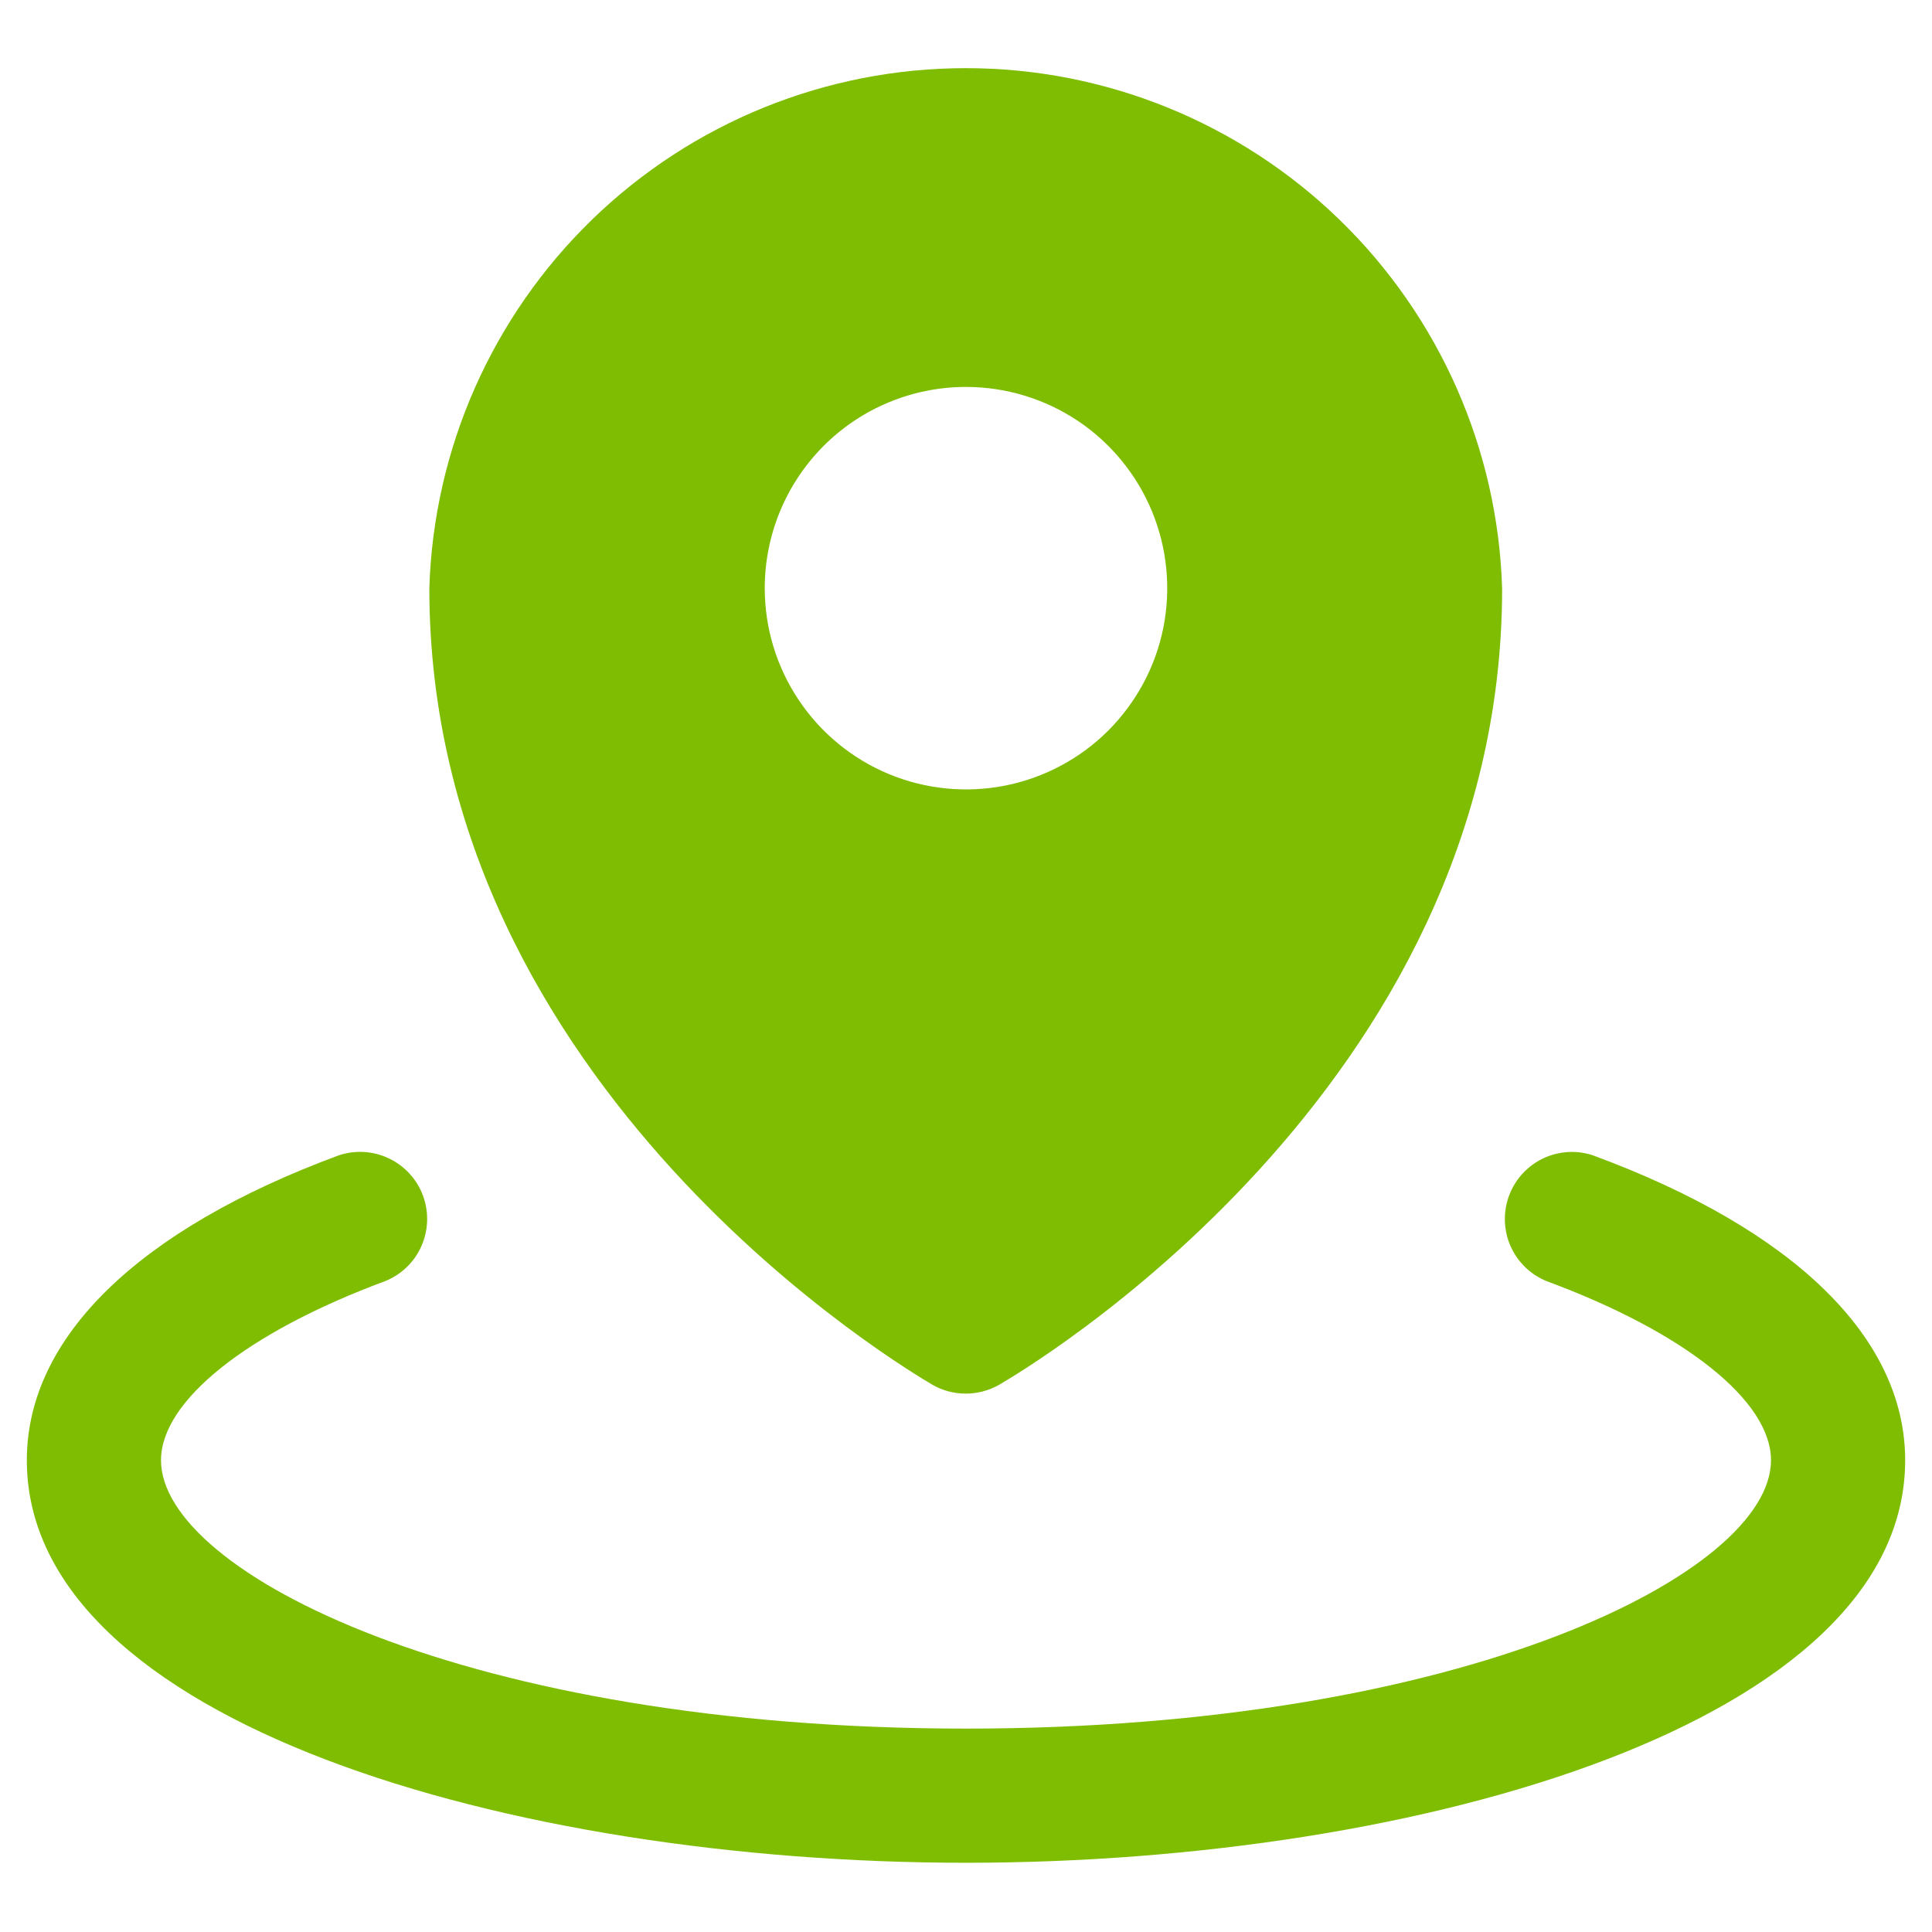 <svg width="18" height="18" viewBox="0 0 18 18" fill="none" xmlns="http://www.w3.org/2000/svg">
<path d="M8.688 12.902C8.782 12.956 8.889 12.984 8.998 12.984C9.106 12.984 9.213 12.956 9.308 12.902C9.499 12.791 13.995 10.167 13.995 5.484C13.956 4.185 13.412 2.952 12.48 2.047C11.547 1.142 10.299 0.635 9 0.635C7.7 0.634 6.451 1.14 5.518 2.044C4.585 2.949 4.04 4.181 4 5.48C4 10.167 8.498 12.788 8.688 12.902ZM9 3.605C9.371 3.605 9.733 3.715 10.042 3.921C10.35 4.127 10.59 4.42 10.732 4.762C10.874 5.105 10.911 5.482 10.839 5.846C10.767 6.209 10.588 6.543 10.326 6.806C10.064 7.068 9.73 7.246 9.366 7.319C9.002 7.391 8.625 7.354 8.282 7.212C7.94 7.07 7.647 6.83 7.441 6.521C7.235 6.213 7.125 5.851 7.125 5.48C7.125 4.982 7.323 4.506 7.674 4.154C8.026 3.802 8.503 3.605 9 3.605ZM17.75 13.605C17.75 16.041 13.241 17.355 9 17.355C4.759 17.355 0.25 16.041 0.25 13.605C0.25 12.465 1.283 11.456 3.159 10.763C3.312 10.713 3.48 10.723 3.626 10.794C3.772 10.864 3.885 10.988 3.941 11.14C3.997 11.292 3.992 11.46 3.927 11.608C3.862 11.757 3.741 11.874 3.591 11.935C2.302 12.413 1.5 13.052 1.5 13.605C1.5 14.649 4.353 16.105 9 16.105C13.647 16.105 16.5 14.649 16.5 13.605C16.5 13.052 15.698 12.413 14.409 11.936C14.259 11.875 14.138 11.757 14.073 11.609C14.008 11.461 14.003 11.293 14.059 11.141C14.115 10.989 14.228 10.865 14.374 10.794C14.52 10.724 14.688 10.713 14.841 10.764C16.717 11.456 17.75 12.465 17.75 13.605Z" fill="#7FBD02"/>
</svg>

